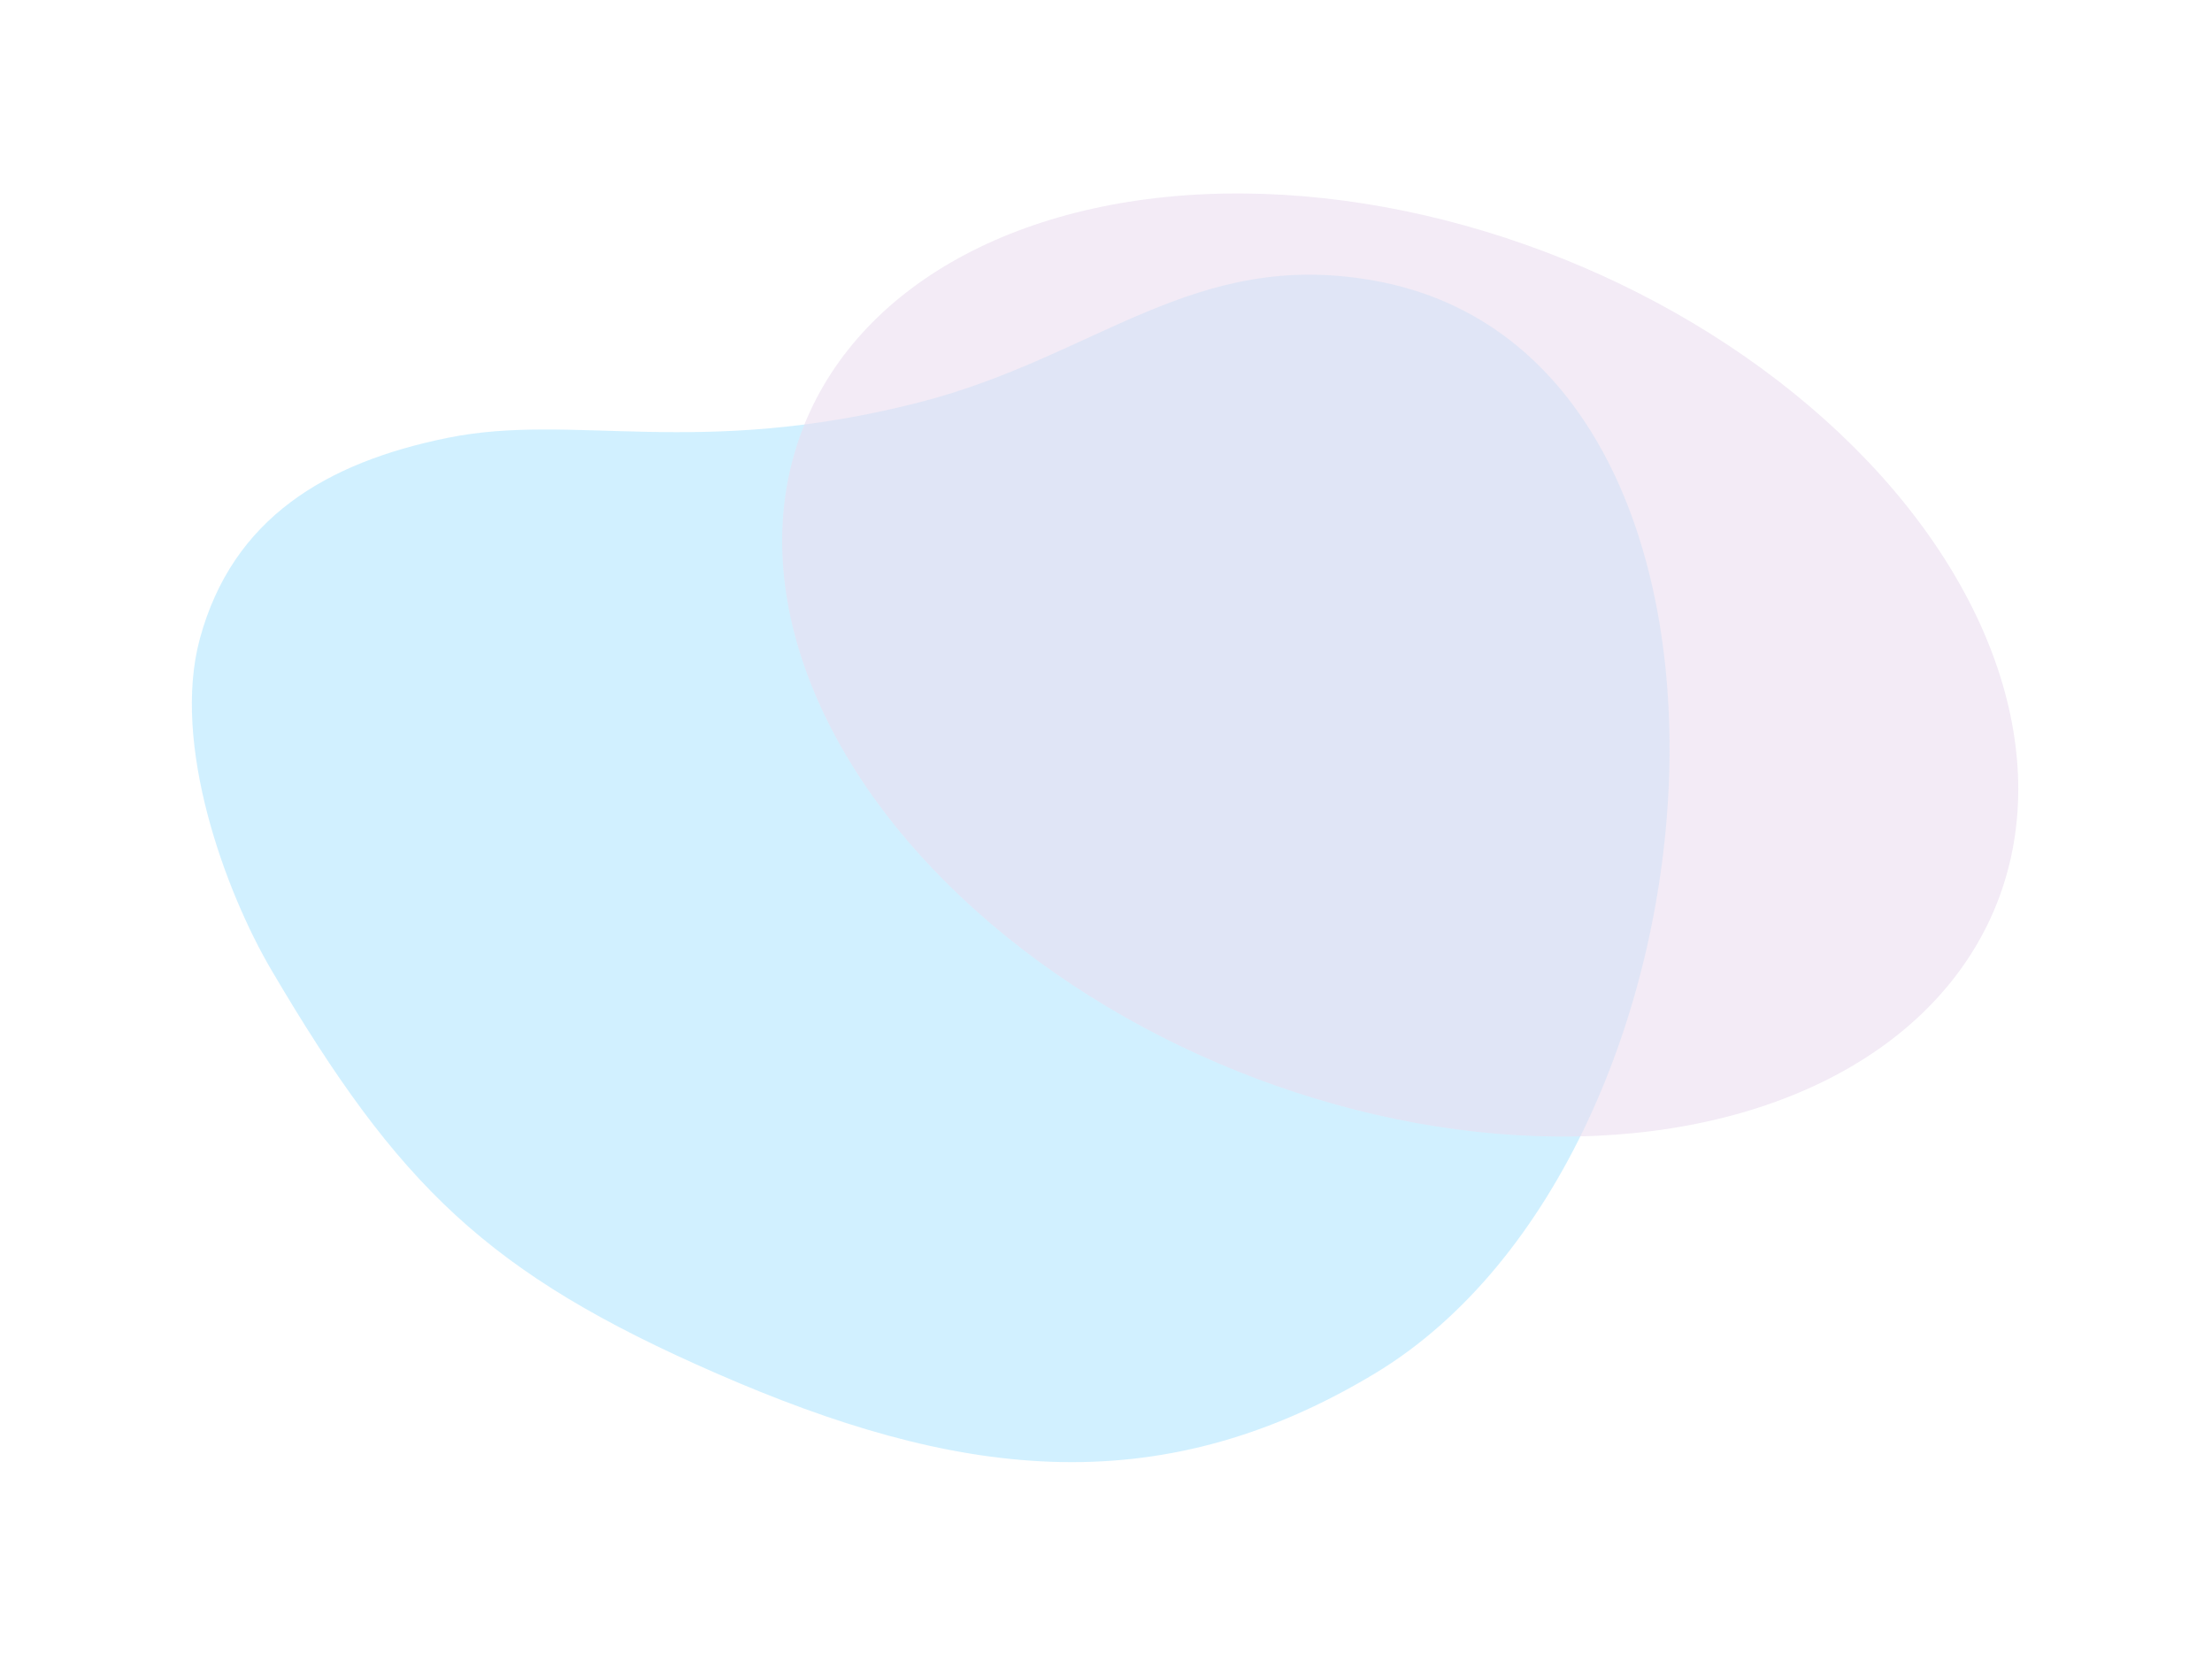 <?xml version="1.0" encoding="utf-8"?>
<svg xmlns="http://www.w3.org/2000/svg" fill="none" height="100%" overflow="visible" preserveAspectRatio="none" style="display: block;" viewBox="0 0 1153 862" width="100%">
<g id="Gradient" opacity="0.4">
<g filter="url(#filter0_f_0_718)" id="Vector 6" opacity="0.8">
<path d="M478.788 209.779C571.889 186.019 621.931 129.268 716.496 146.29C935.419 185.698 907.096 601.205 716.496 715.887C601.814 784.889 496.468 769.365 373.776 715.887C254.073 663.711 207.69 618.111 141.484 505.56C117.412 464.638 89.229 387.846 104.173 332.846C121.216 270.118 169.841 240.994 233.558 228.134C299.153 214.895 363.244 239.267 478.788 209.779Z" fill="#70D2FF"/>
</g>
<g filter="url(#filter1_f_0_718)" id="Ellipse 7">
<ellipse cx="729.858" cy="346.574" fill="#CCABD8" fill-opacity="0.6" rx="334.897" ry="228.079" transform="rotate(21.911 729.858 346.574)"/>
</g>
</g>
<defs>
<filter color-interpolation-filters="sRGB" filterUnits="userSpaceOnUse" height="818.844" id="filter0_f_0_718" width="970.25" x="3.49822e-06" y="43.156">
<feFlood flood-opacity="0" result="BackgroundImageFix"/>
<feBlend in="SourceGraphic" in2="BackgroundImageFix" mode="normal" result="shape"/>
<feGaussianBlur result="effect1_foregroundBlur_0_718" stdDeviation="50"/>
</filter>
<filter color-interpolation-filters="sRGB" filterUnits="userSpaceOnUse" height="691.581" id="filter1_f_0_718" width="844.467" x="307.624" y="0.784">
<feFlood flood-opacity="0" result="BackgroundImageFix"/>
<feBlend in="SourceGraphic" in2="BackgroundImageFix" mode="normal" result="shape"/>
<feGaussianBlur result="effect1_foregroundBlur_0_718" stdDeviation="50"/>
</filter>
</defs>
</svg>